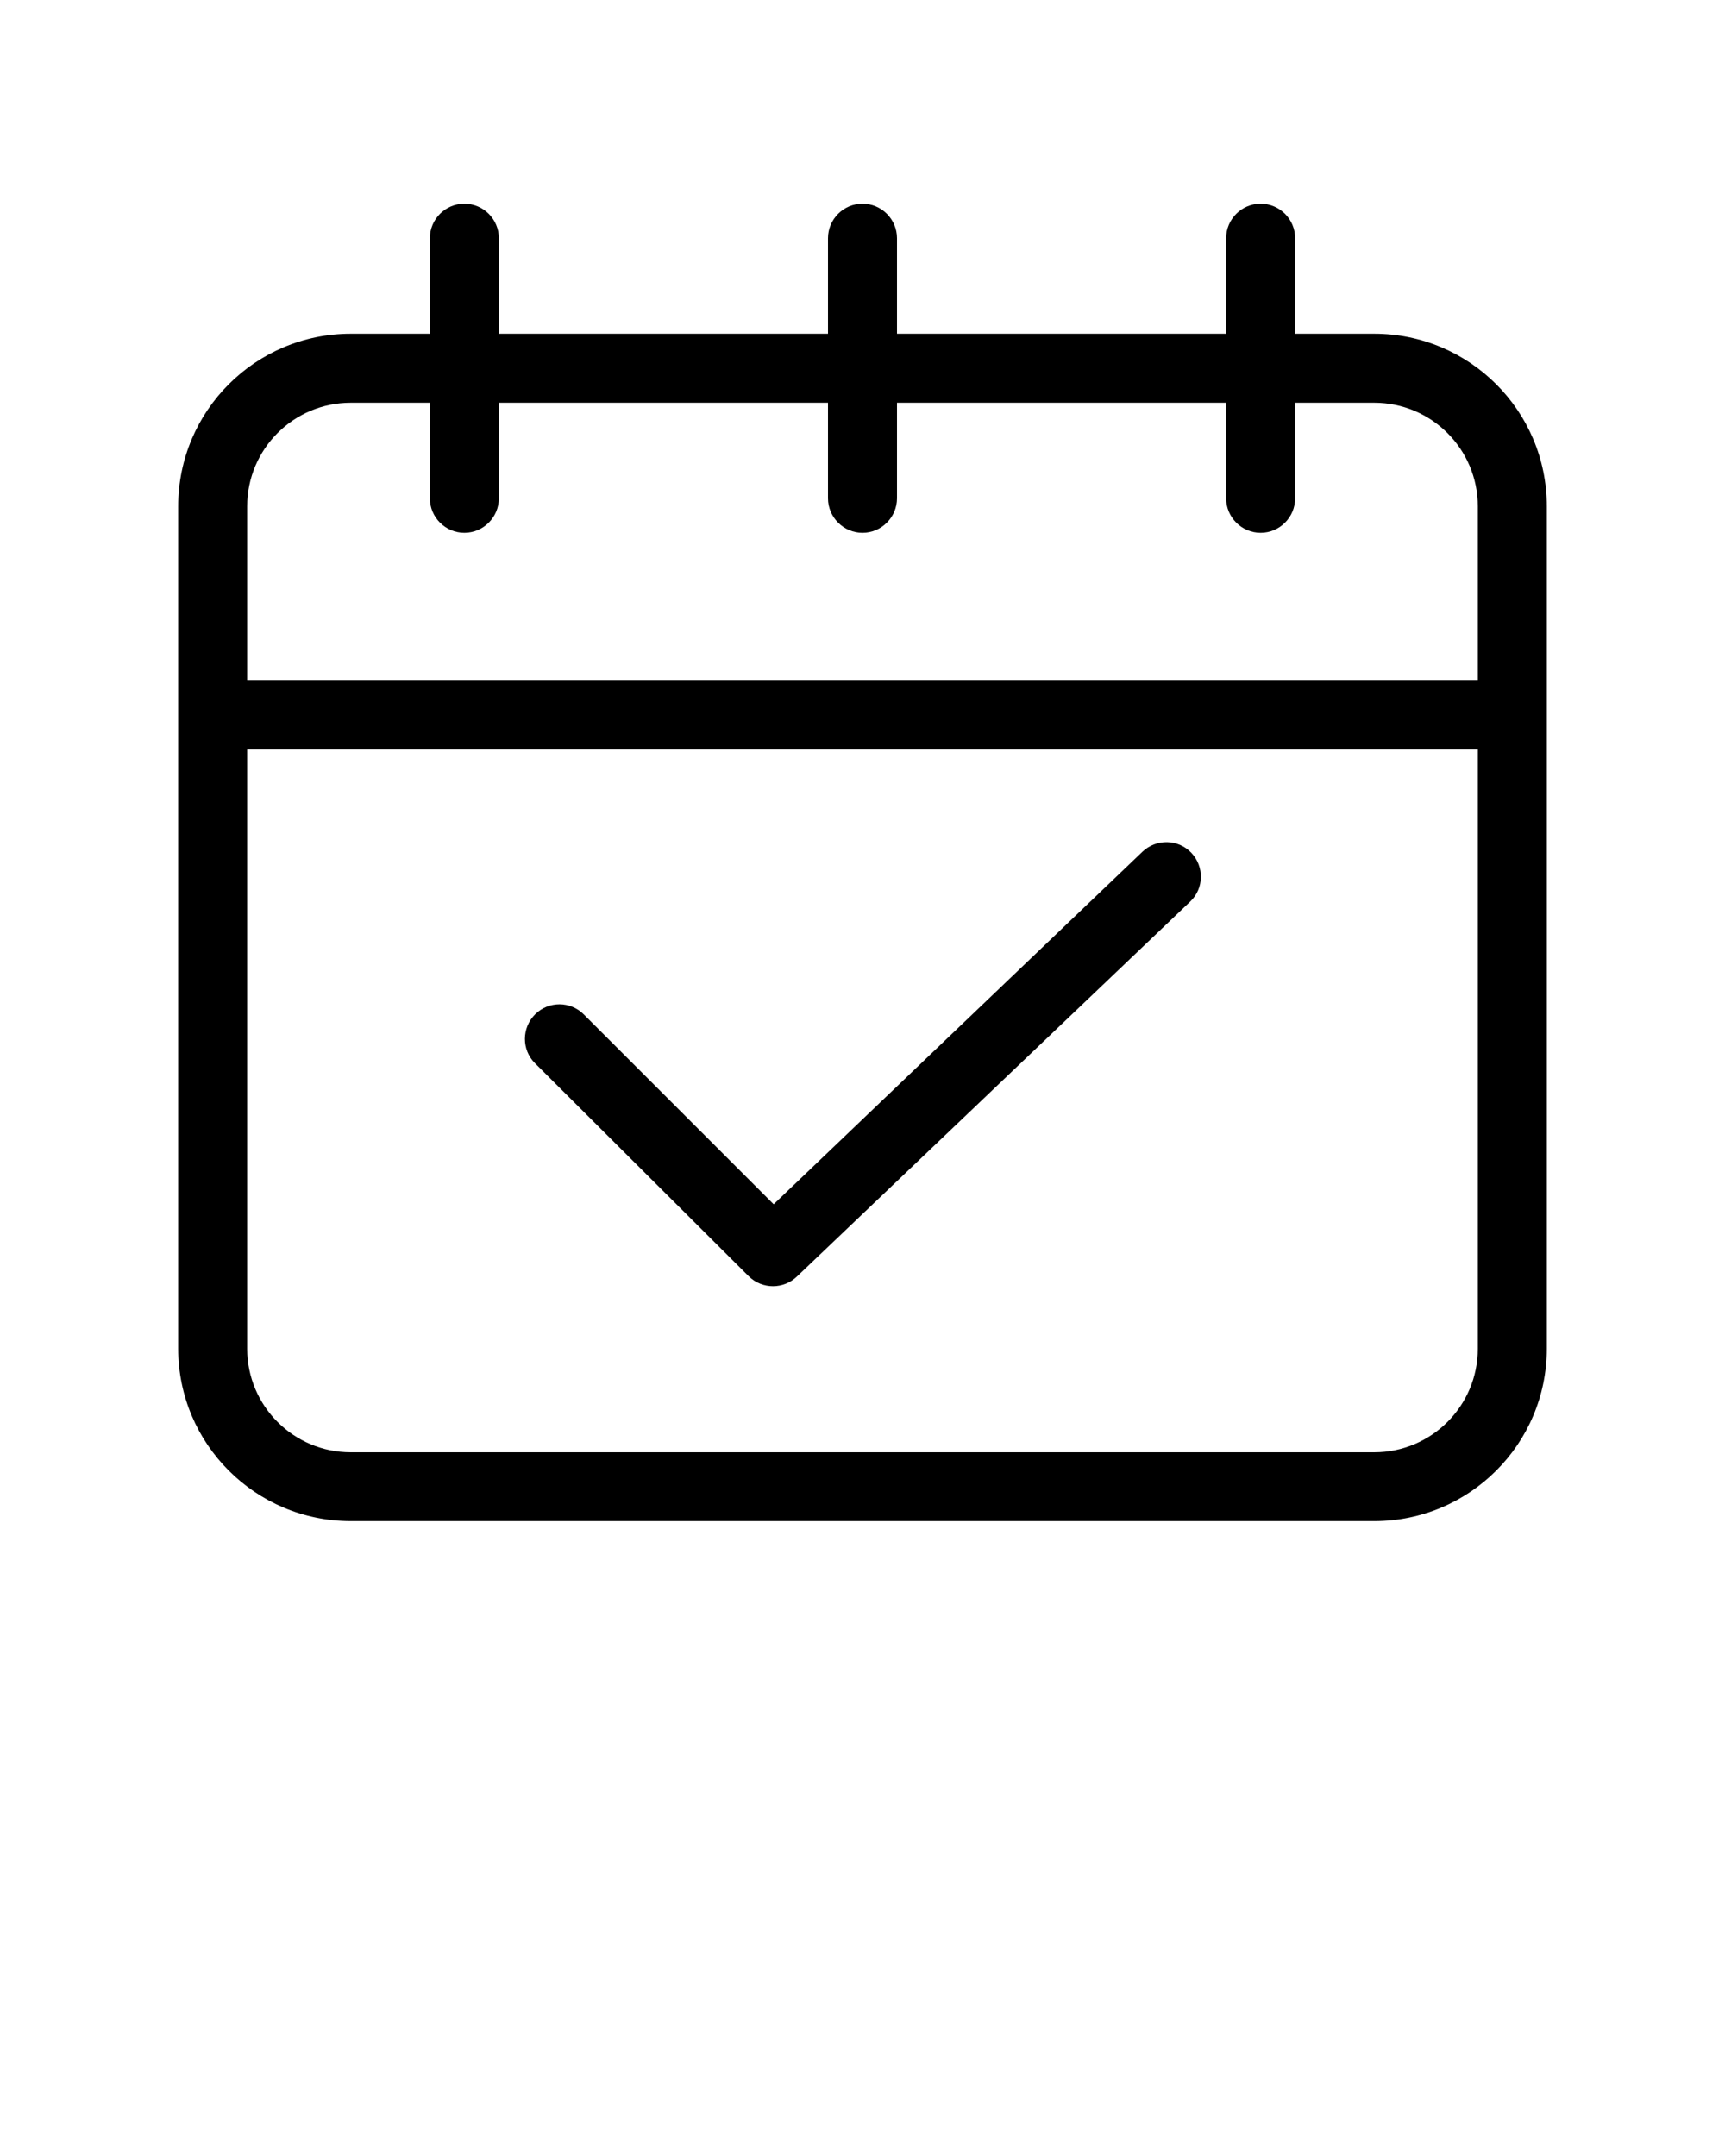 <?xml version="1.0" encoding="utf-8"?>
<!-- Generator: Adobe Illustrator 23.0.3, SVG Export Plug-In . SVG Version: 6.00 Build 0)  -->
<svg version="1.1" id="Calque_1" xmlns="http://www.w3.org/2000/svg" xmlns:xlink="http://www.w3.org/1999/xlink" x="0px" y="0px"
	 viewBox="0 0 100 125" style="enable-background:new 0 0 100 125;" xml:space="preserve">
<path fill="currentColor" d="M89.67,29.35c0-5.52-4.48-10-10-10h-4.59v-5.54c0-1.1-0.9-2-2-2s-2,0.9-2,2v5.54H52v-5.54c0-1.1-0.9-2-2-2s-2,0.9-2,2v5.54
	H28.92v-5.54c0-1.1-0.9-2-2-2s-2,0.9-2,2v5.54h-4.59c-5.52,0-10,4.48-10,10v48.84c0,5.52,4.48,10,10,10h59.34c5.52,0,10-4.48,10-10
	V29.35z M85.67,78.2c0,3.31-2.69,6-6,6H20.33c-3.31,0-6-2.69-6-6V43.45h71.34V78.2z M85.67,39.46H14.33V29.35c0-3.31,2.69-6,6-6
	h4.59v5.54c0,1.1,0.9,2,2,2s2-0.9,2-2v-5.54H48v5.54c0,1.1,0.9,2,2,2s2-0.9,2-2v-5.54h19.08v5.54c0,1.1,0.9,2,2,2s2-0.9,2-2v-5.54
	h4.59c3.31,0,6,2.69,6,6V39.46z"/>
<path fill="currentColor" d="M43.41,74c0.78,0.76,2.02,0.76,2.8,0L69,52.27c0.8-0.76,0.82-2.03,0.06-2.83c-0.76-0.8-2.03-0.82-2.83-0.06L44.85,69.82
	l-11-11c-0.78-0.79-2.05-0.79-2.83-0.01s-0.79,2.05-0.01,2.83L43.41,74z"/>
</svg>
